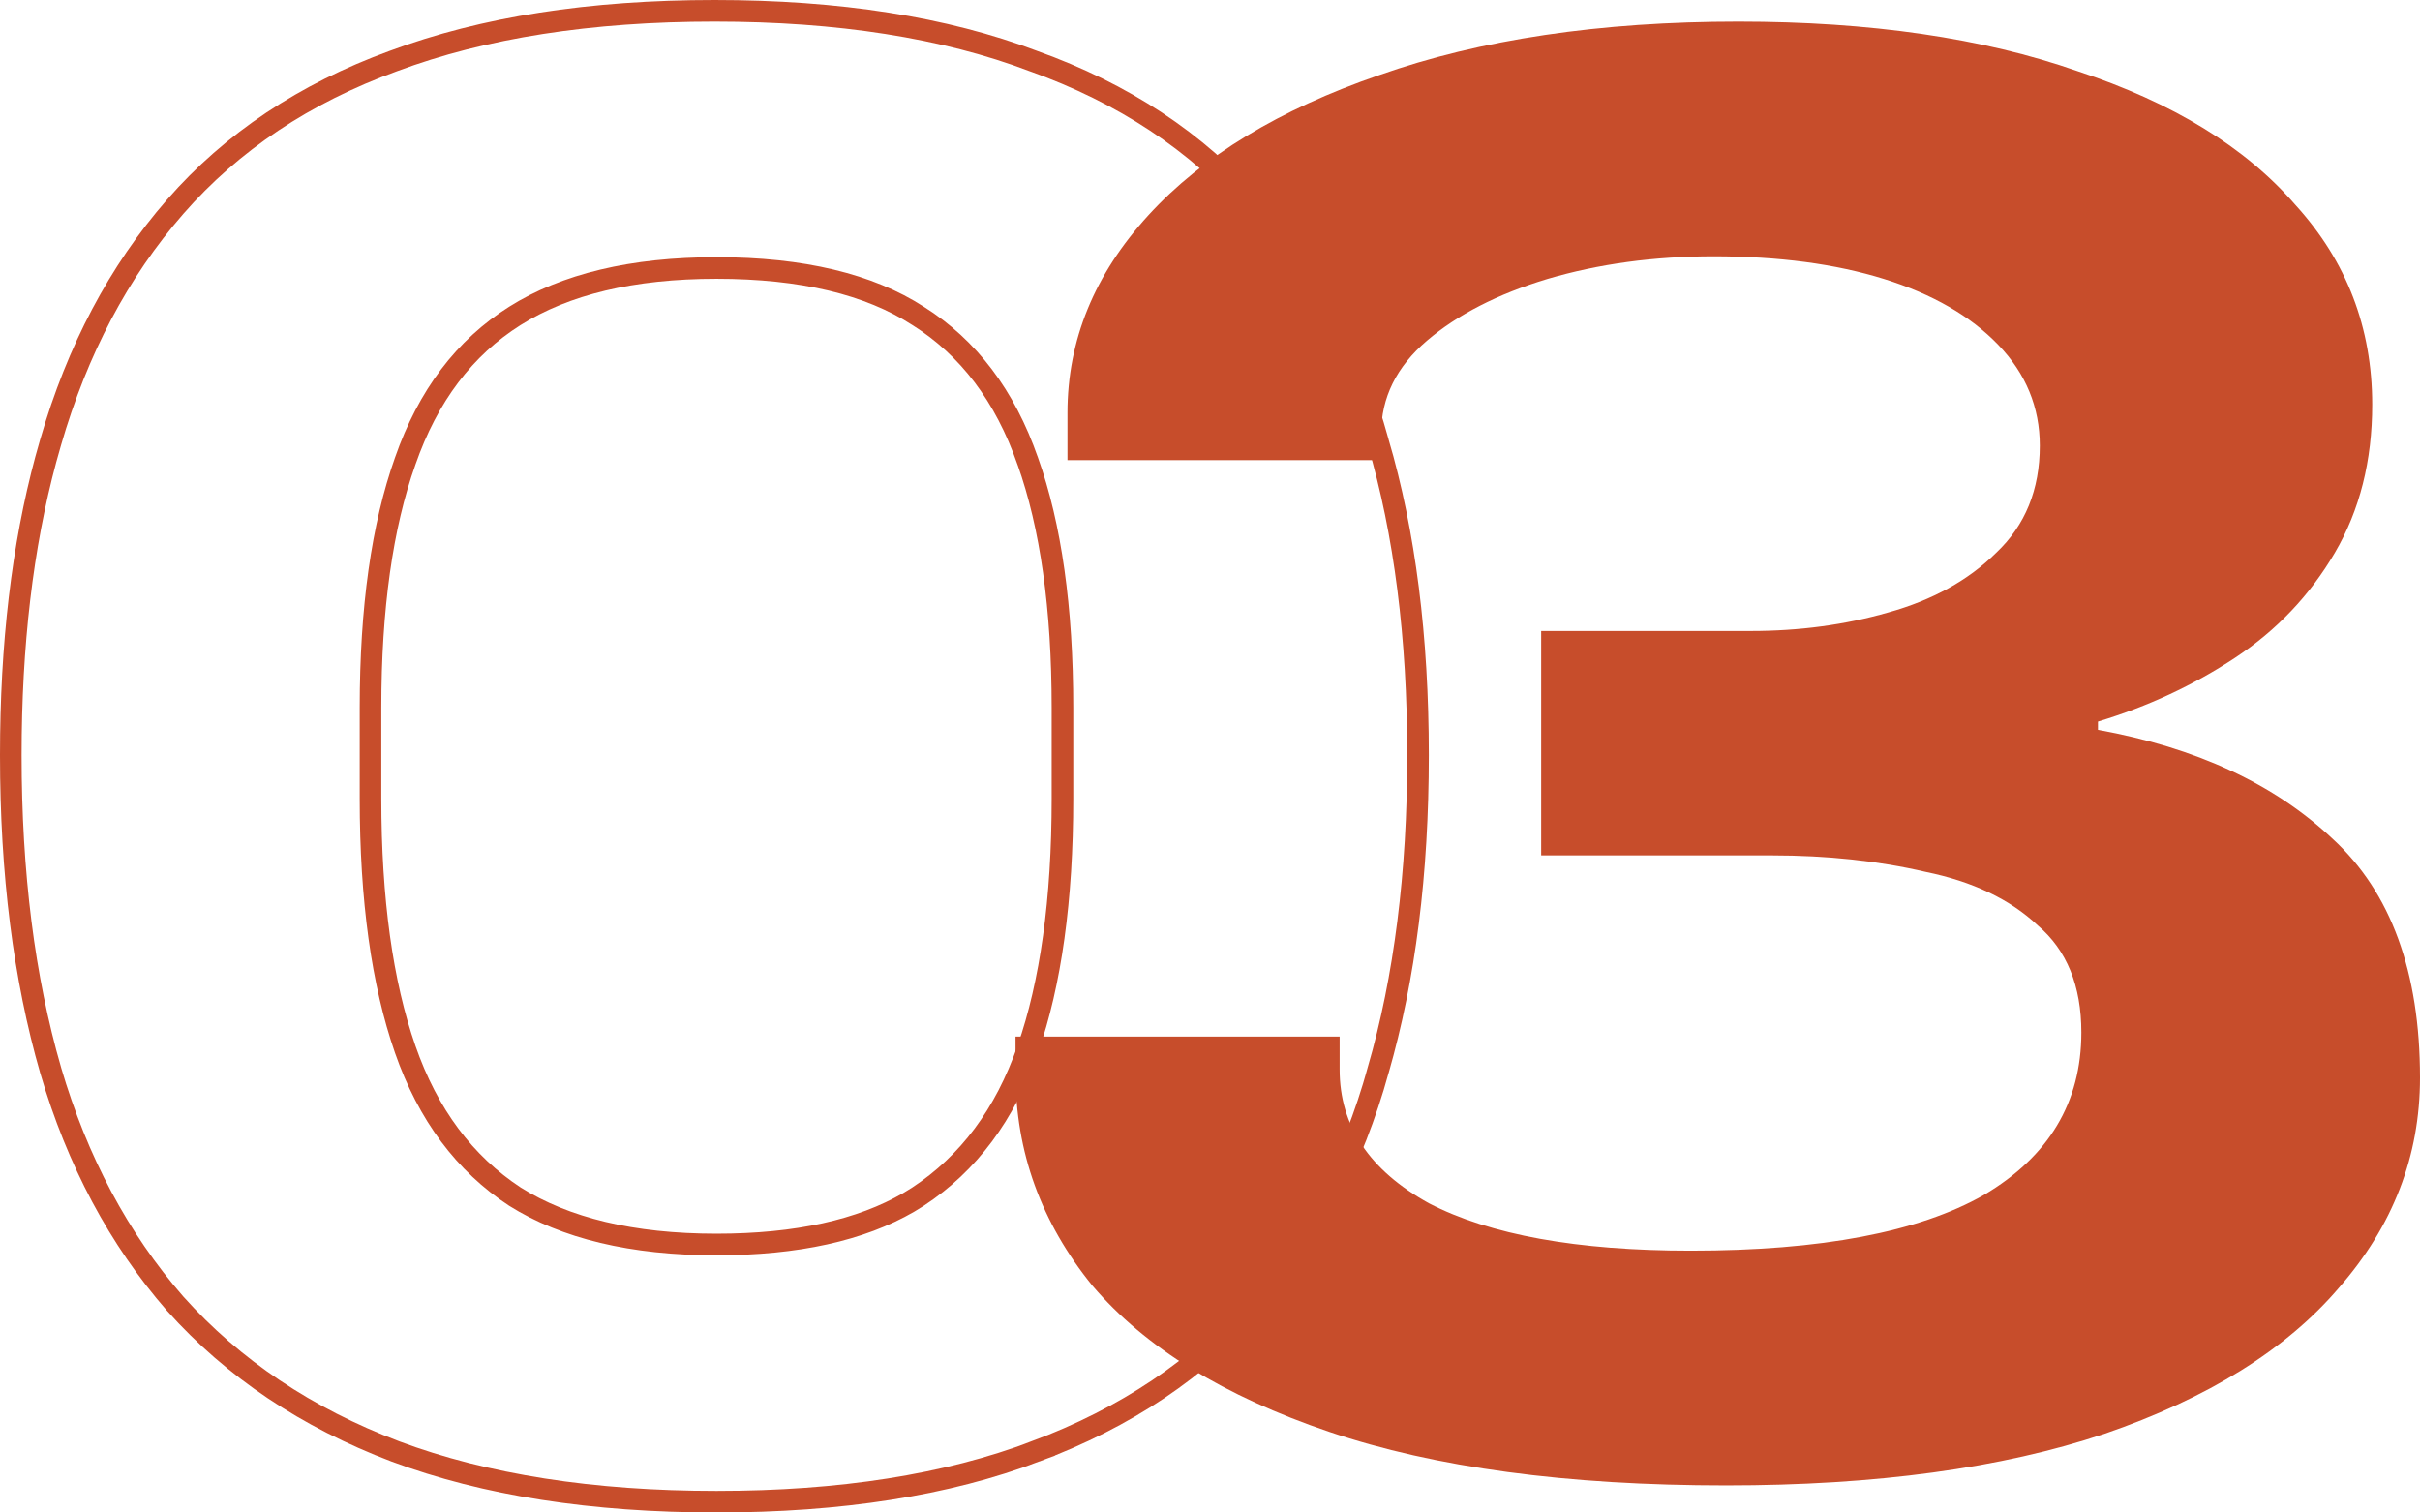 <?xml version="1.0" encoding="UTF-8"?>
<svg xmlns="http://www.w3.org/2000/svg" width="112" height="70" viewBox="0 0 112 70" fill="none">
  <path d="M79.885 68.745C72.513 68.745 66.391 67.919 61.519 66.268C56.647 64.616 52.994 62.361 50.558 59.503C48.186 56.581 47 53.309 47 49.689V47.974H62V49.498C62 52.102 63.378 54.167 66.135 55.691C68.955 57.152 72.994 57.883 78.25 57.883C84.276 57.883 88.795 57.025 91.808 55.31C94.82 53.532 96.327 51.023 96.327 47.783C96.327 45.623 95.654 43.972 94.308 42.828C93.026 41.622 91.295 40.796 89.115 40.351C86.936 39.843 84.564 39.589 82 39.589H71.327V29.203H81.038C83.282 29.203 85.397 28.917 87.385 28.346C89.436 27.774 91.103 26.853 92.385 25.583C93.731 24.312 94.404 22.661 94.404 20.628C94.404 18.849 93.763 17.293 92.481 15.959C91.199 14.625 89.436 13.609 87.192 12.91C84.949 12.211 82.32 11.862 79.308 11.862C76.551 11.862 73.987 12.211 71.615 12.91C69.308 13.609 67.449 14.562 66.038 15.769C64.628 16.976 63.923 18.405 63.923 20.056V21.295H49.404V19.103C49.404 15.737 50.654 12.688 53.154 9.956C55.654 7.225 59.212 5.065 63.827 3.477C68.506 1.826 74.051 1 80.462 1C86.551 1 91.776 1.762 96.135 3.287C100.558 4.748 103.923 6.812 106.231 9.48C108.603 12.084 109.788 15.165 109.788 18.722C109.788 21.327 109.212 23.613 108.058 25.583C106.904 27.552 105.365 29.172 103.442 30.442C101.519 31.712 99.404 32.697 97.096 33.396V33.777C101.647 34.602 105.269 36.286 107.962 38.827C110.654 41.304 112 44.988 112 49.879C112 53.5 110.75 56.739 108.25 59.598C105.814 62.456 102.192 64.711 97.385 66.363C92.641 67.951 86.808 68.745 79.885 68.745Z" fill="#C74D2B"></path>
  <path d="M33.065 0.5C38.798 0.5 43.722 1.269 47.823 2.824H47.824C51.991 4.316 55.394 6.561 58.017 9.565H58.016C60.693 12.559 62.613 16.197 63.783 20.466H63.784C65.016 24.666 65.628 29.497 65.628 34.952C65.628 40.406 65.016 45.265 63.785 49.526L63.786 49.527C62.616 53.736 60.726 57.344 58.112 60.339C55.492 63.341 52.092 65.615 47.929 67.171L47.93 67.172C43.826 68.729 38.898 69.5 33.16 69.5C27.422 69.5 22.463 68.729 18.297 67.173L18.295 67.172C14.195 65.616 10.798 63.341 8.115 60.343L8.111 60.339C5.499 57.346 3.578 53.74 2.344 49.534V49.532C1.112 45.27 0.5 40.408 0.5 34.952C0.5 29.838 1.038 25.272 2.12 21.261L2.344 20.466C3.577 16.197 5.498 12.56 8.111 9.565C10.732 6.563 14.102 4.318 18.205 2.825C22.37 1.27 27.328 0.5 33.065 0.5ZM33.16 12.403C29.252 12.403 26.154 13.157 23.826 14.621C21.504 16.082 19.809 18.311 18.752 21.345L18.751 21.348C17.689 24.337 17.148 28.133 17.148 32.753V36.961C17.148 41.645 17.689 45.506 18.752 48.56C19.808 51.593 21.505 53.856 23.831 55.382C26.158 56.844 29.255 57.597 33.16 57.597C36.887 57.597 39.84 56.934 42.056 55.648L42.488 55.382C44.814 53.856 46.511 51.594 47.567 48.56C48.631 45.506 49.172 41.645 49.172 36.961V32.753C49.172 28.133 48.632 24.337 47.569 21.348L47.567 21.345C46.511 18.311 44.816 16.082 42.494 14.621L42.488 14.618C40.229 13.158 37.135 12.403 33.16 12.403Z" stroke="#C74D2B"></path>
</svg>
